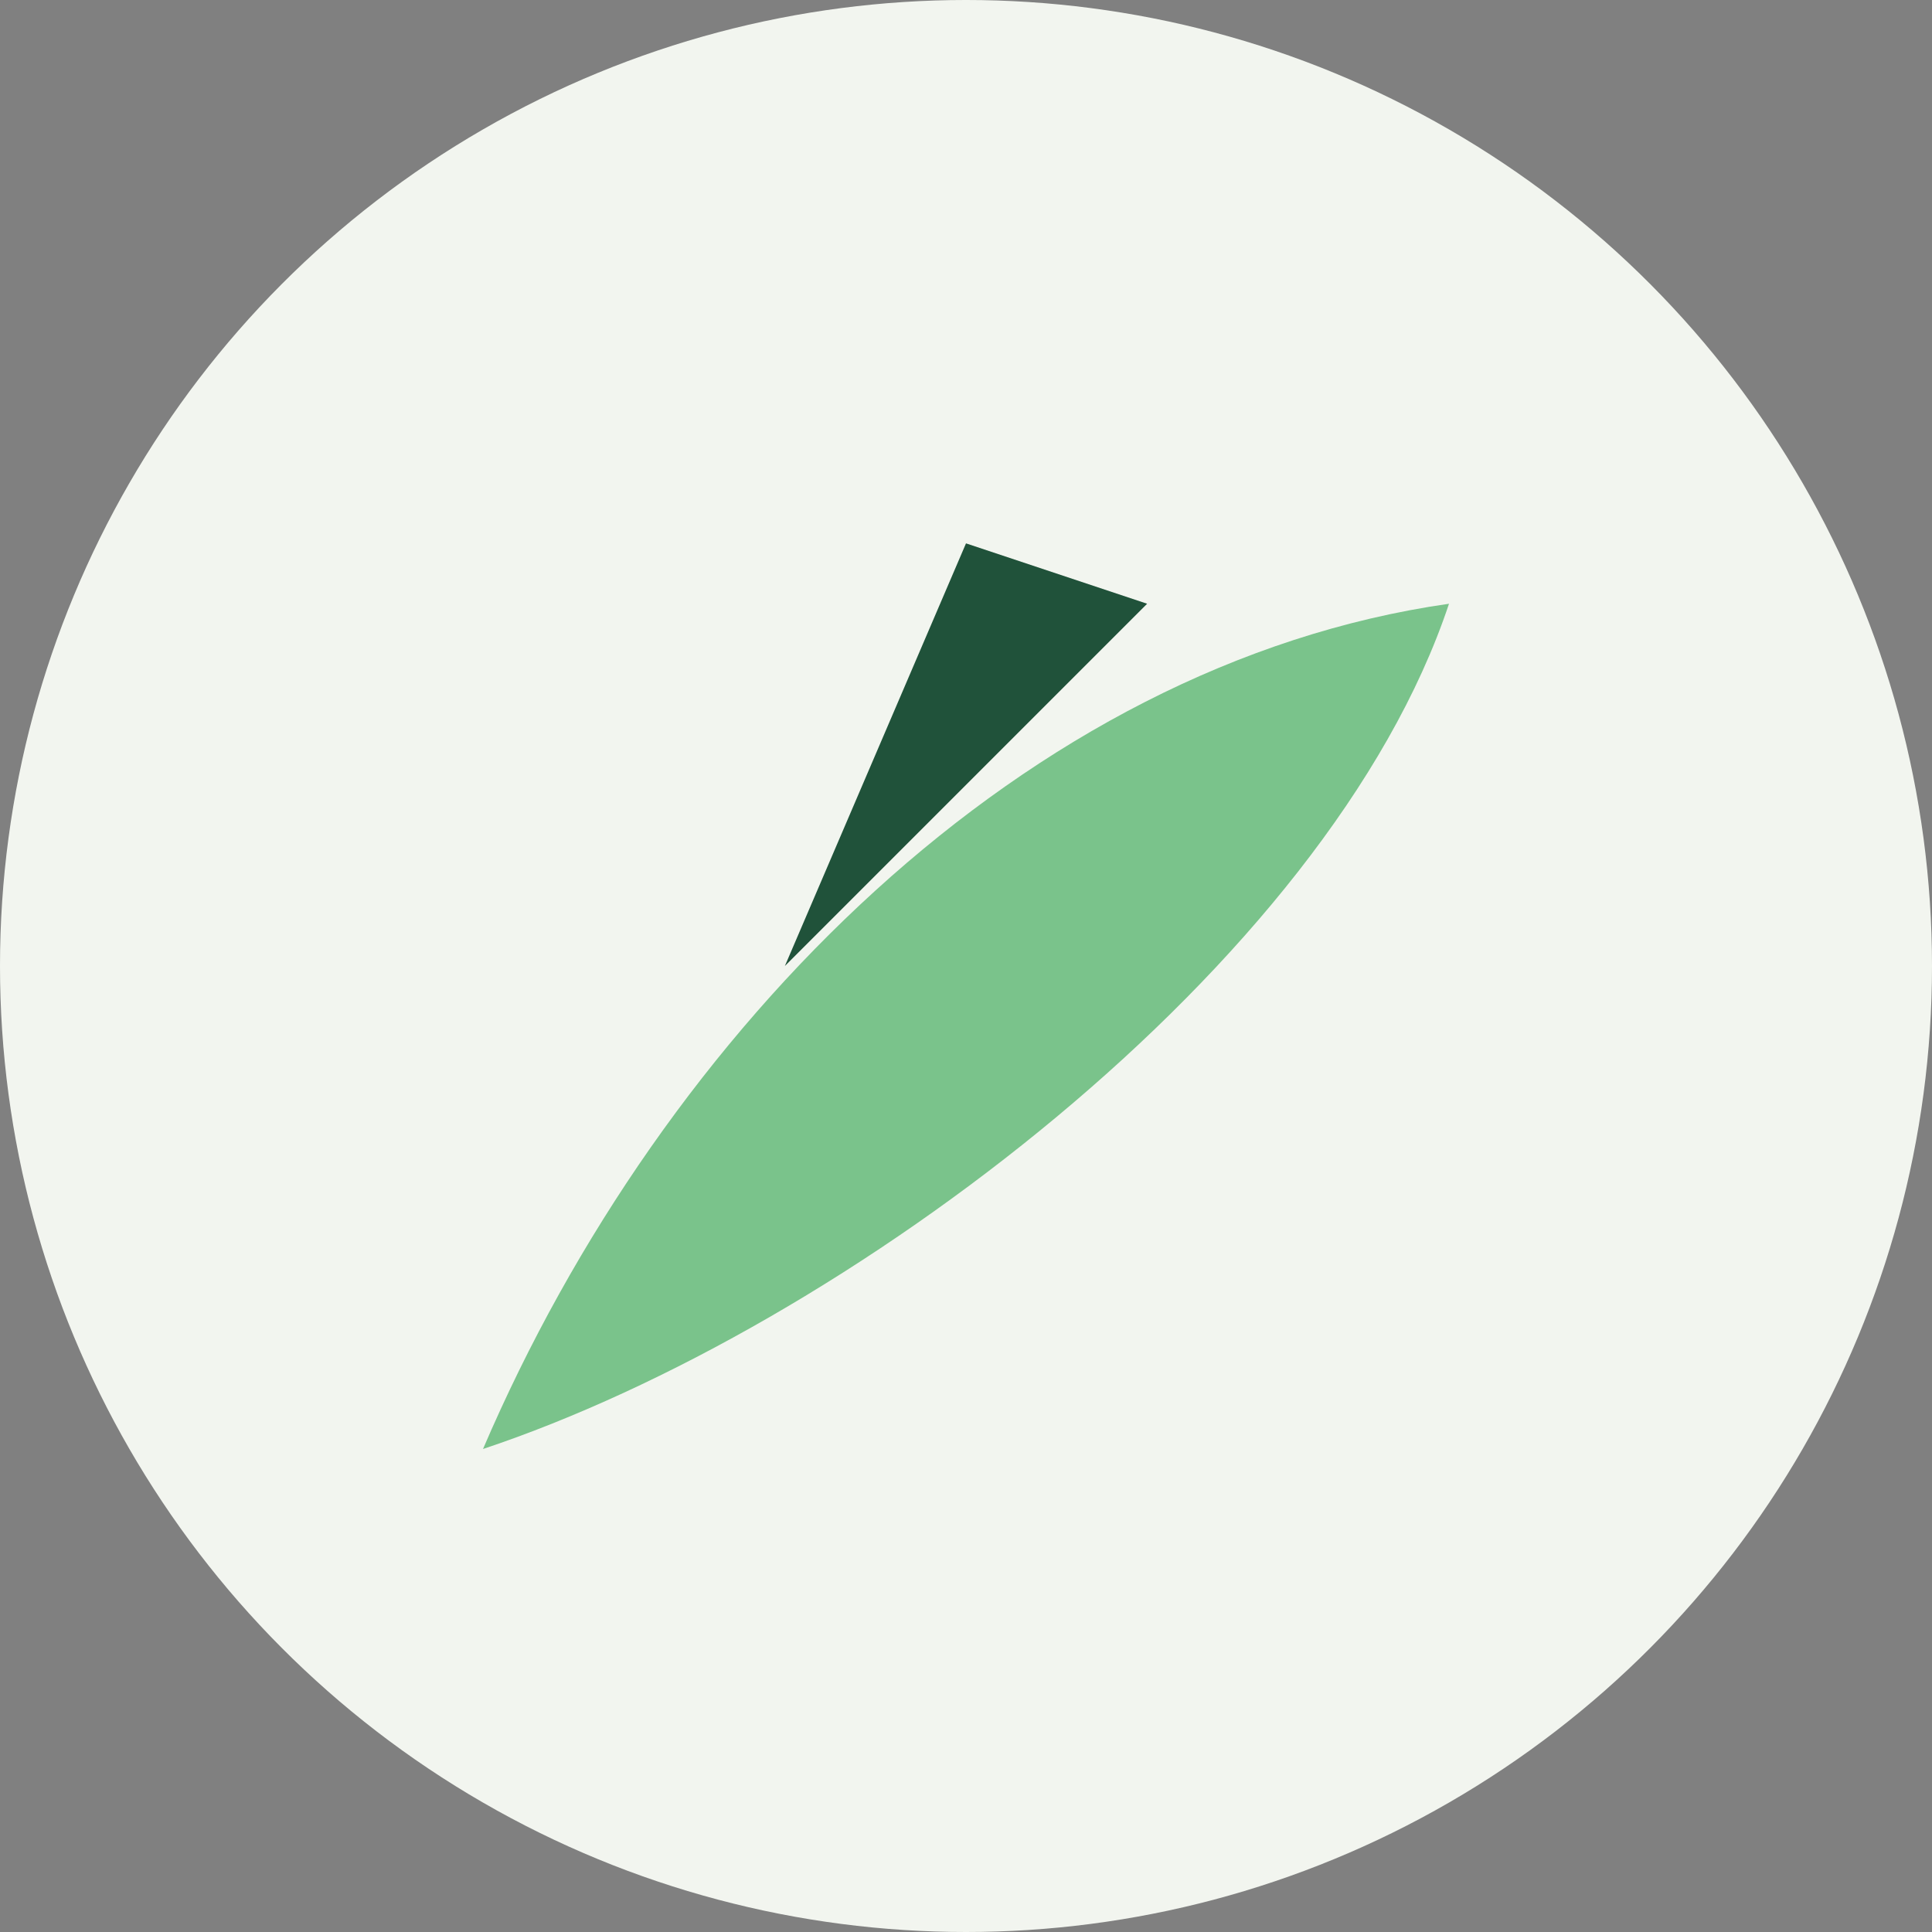 <?xml version="1.0" encoding="UTF-8"?>
<svg xmlns="http://www.w3.org/2000/svg" viewBox="0 0 32 32" width="32" height="32"><rect x="0" y="0" width="32" height="32" fill="#808080" stroke="none"/><circle cx="16" cy="16" r="16" fill="#F2F5EF"/><path d="M8 24c3-7 9-13 16-14-2 6-10 12-16 14z" fill="#7AC38B"/><path d="M19 10l-6 6 3-7z" fill="#20523A"/></svg>